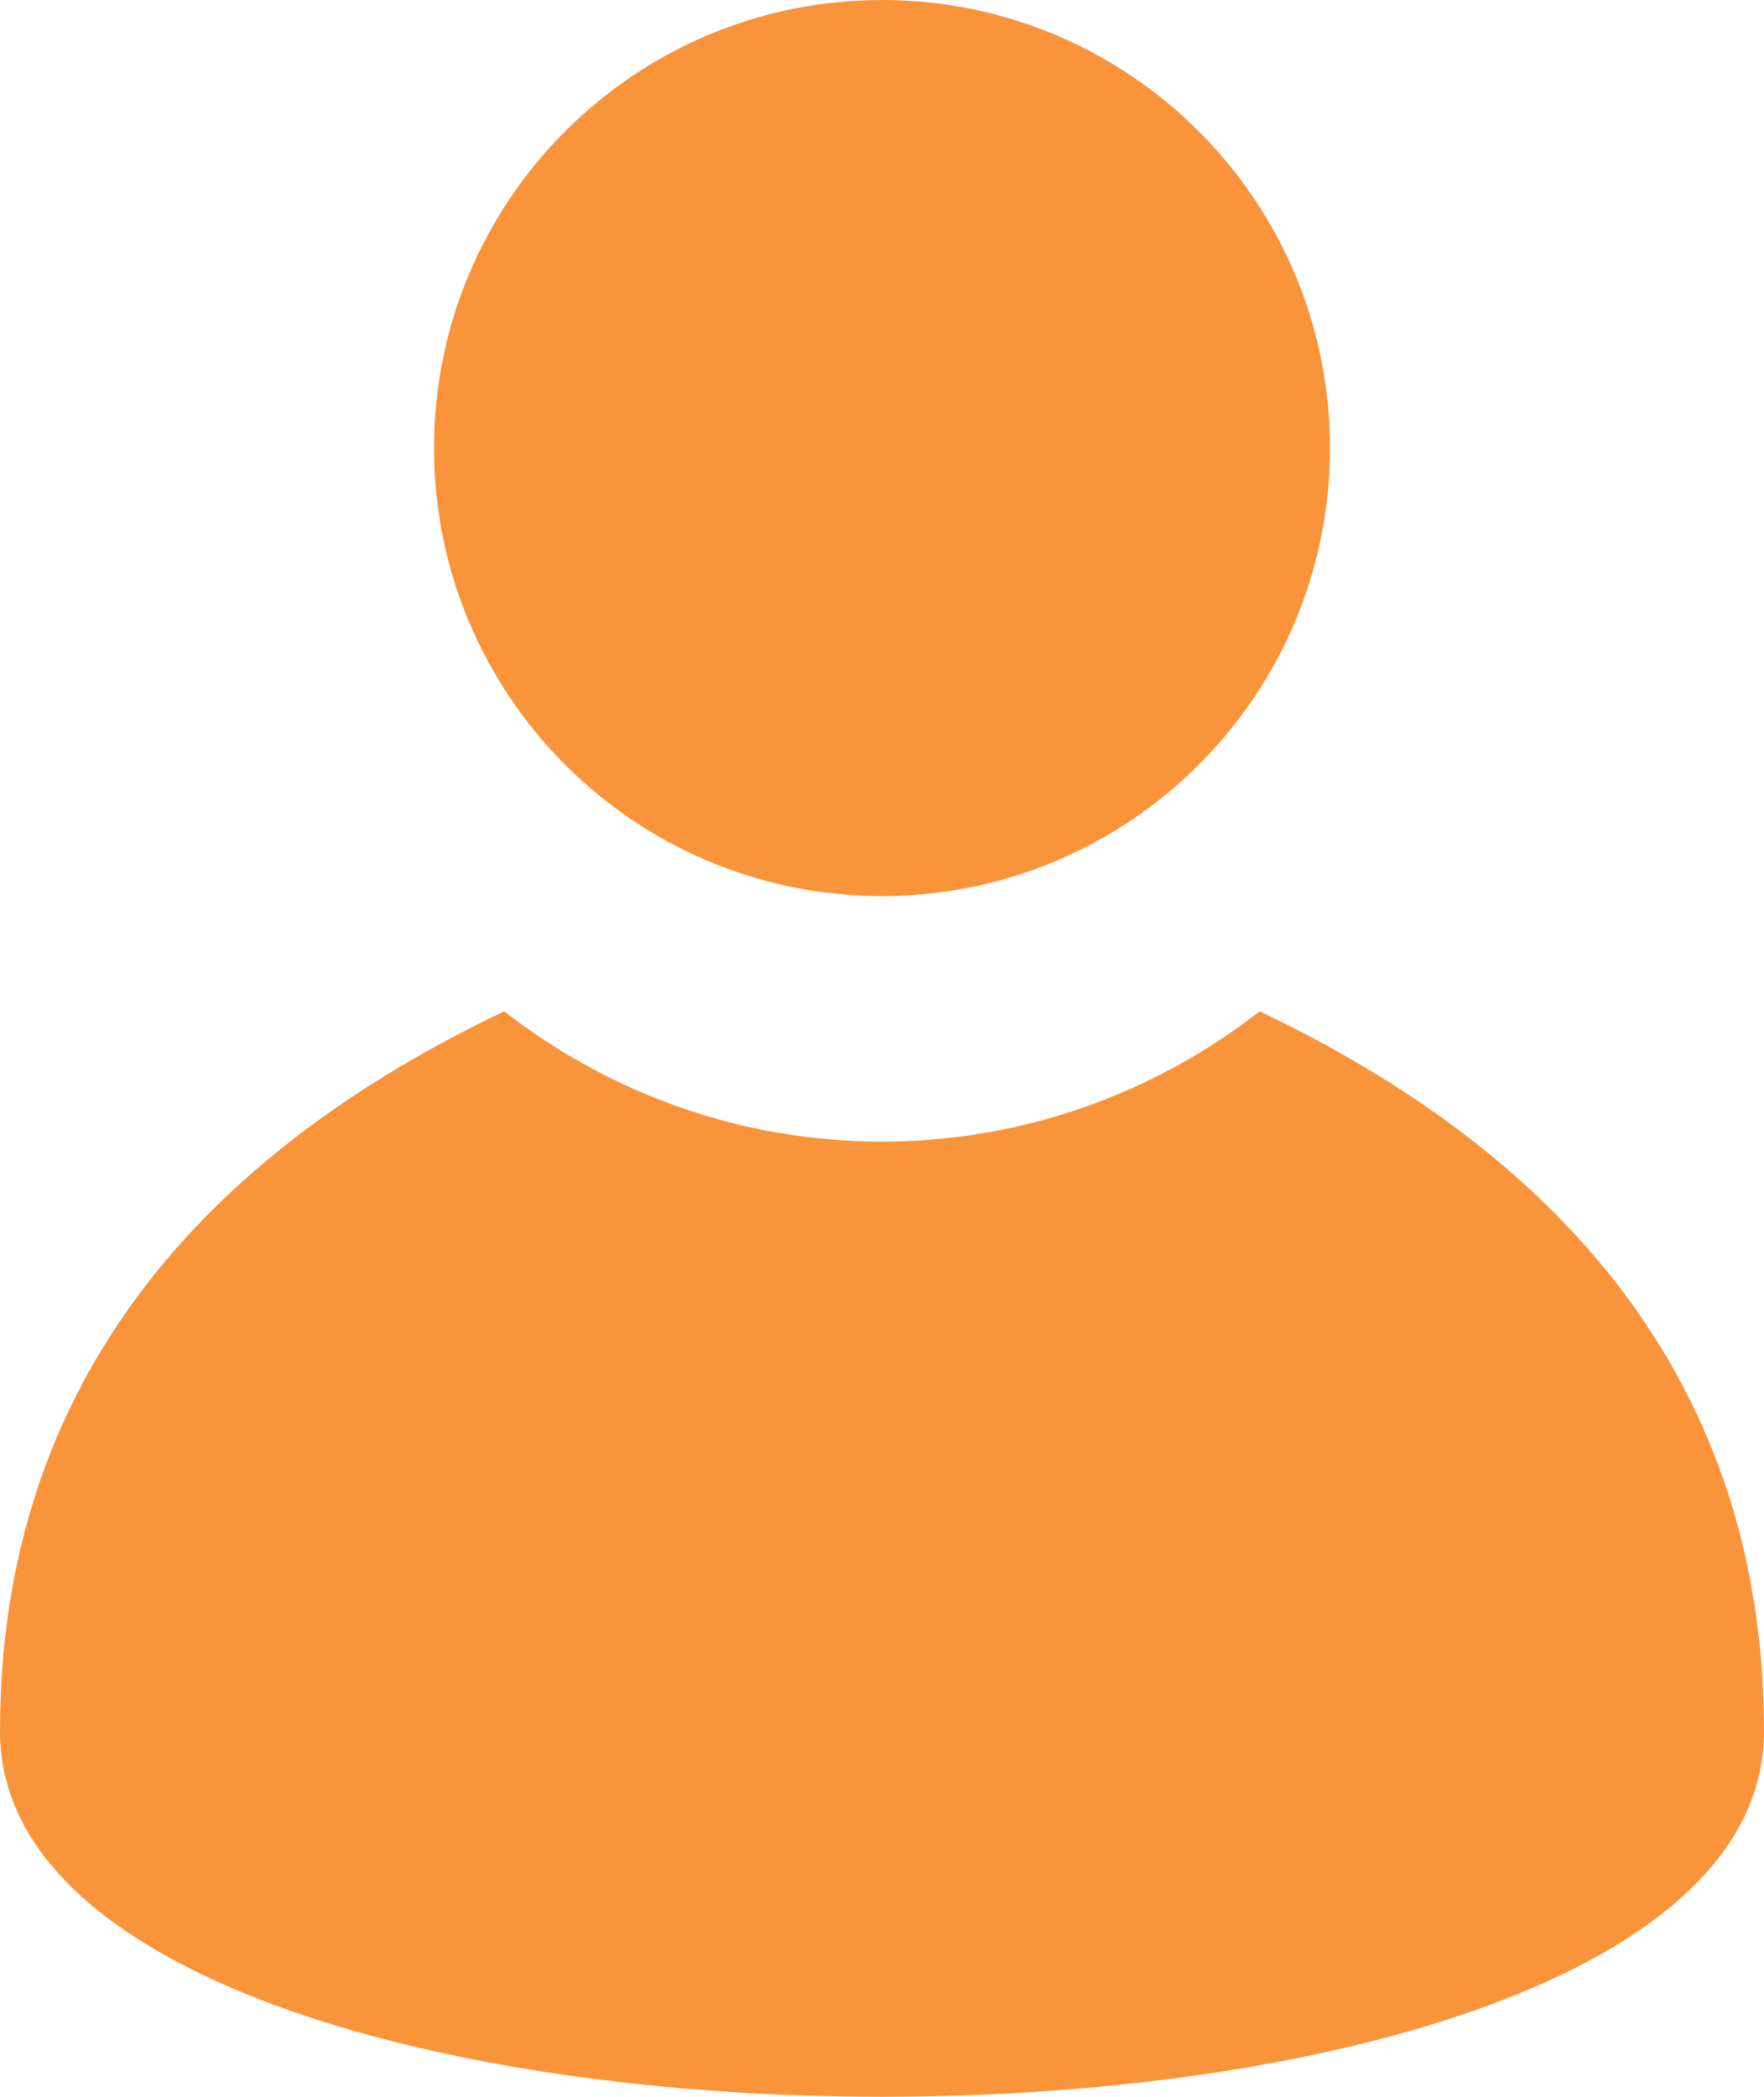<?xml version="1.0" encoding="UTF-8"?><svg id="_レイヤー_2" xmlns="http://www.w3.org/2000/svg" viewBox="0 0 110.95 131.84"><defs><style>.cls-1{fill:#fa943b;}</style></defs><g id="Layer_1"><path class="cls-1" d="M110.95,108.86c0-22.12-12.99-36.36-31.72-45.27-6.57,5.11-14.81,8.19-23.76,8.19s-17.18-3.08-23.76-8.19C12.98,72.5,0,86.73,0,108.86c0,30.64,110.95,30.64,110.95,0Z"/><path class="cls-1" d="M55.47,56.34c15.56,0,28.18-12.62,28.18-28.17S71.03,0,55.47,0s-28.17,12.62-28.17,28.17,12.61,28.17,28.17,28.17Z"/></g></svg>